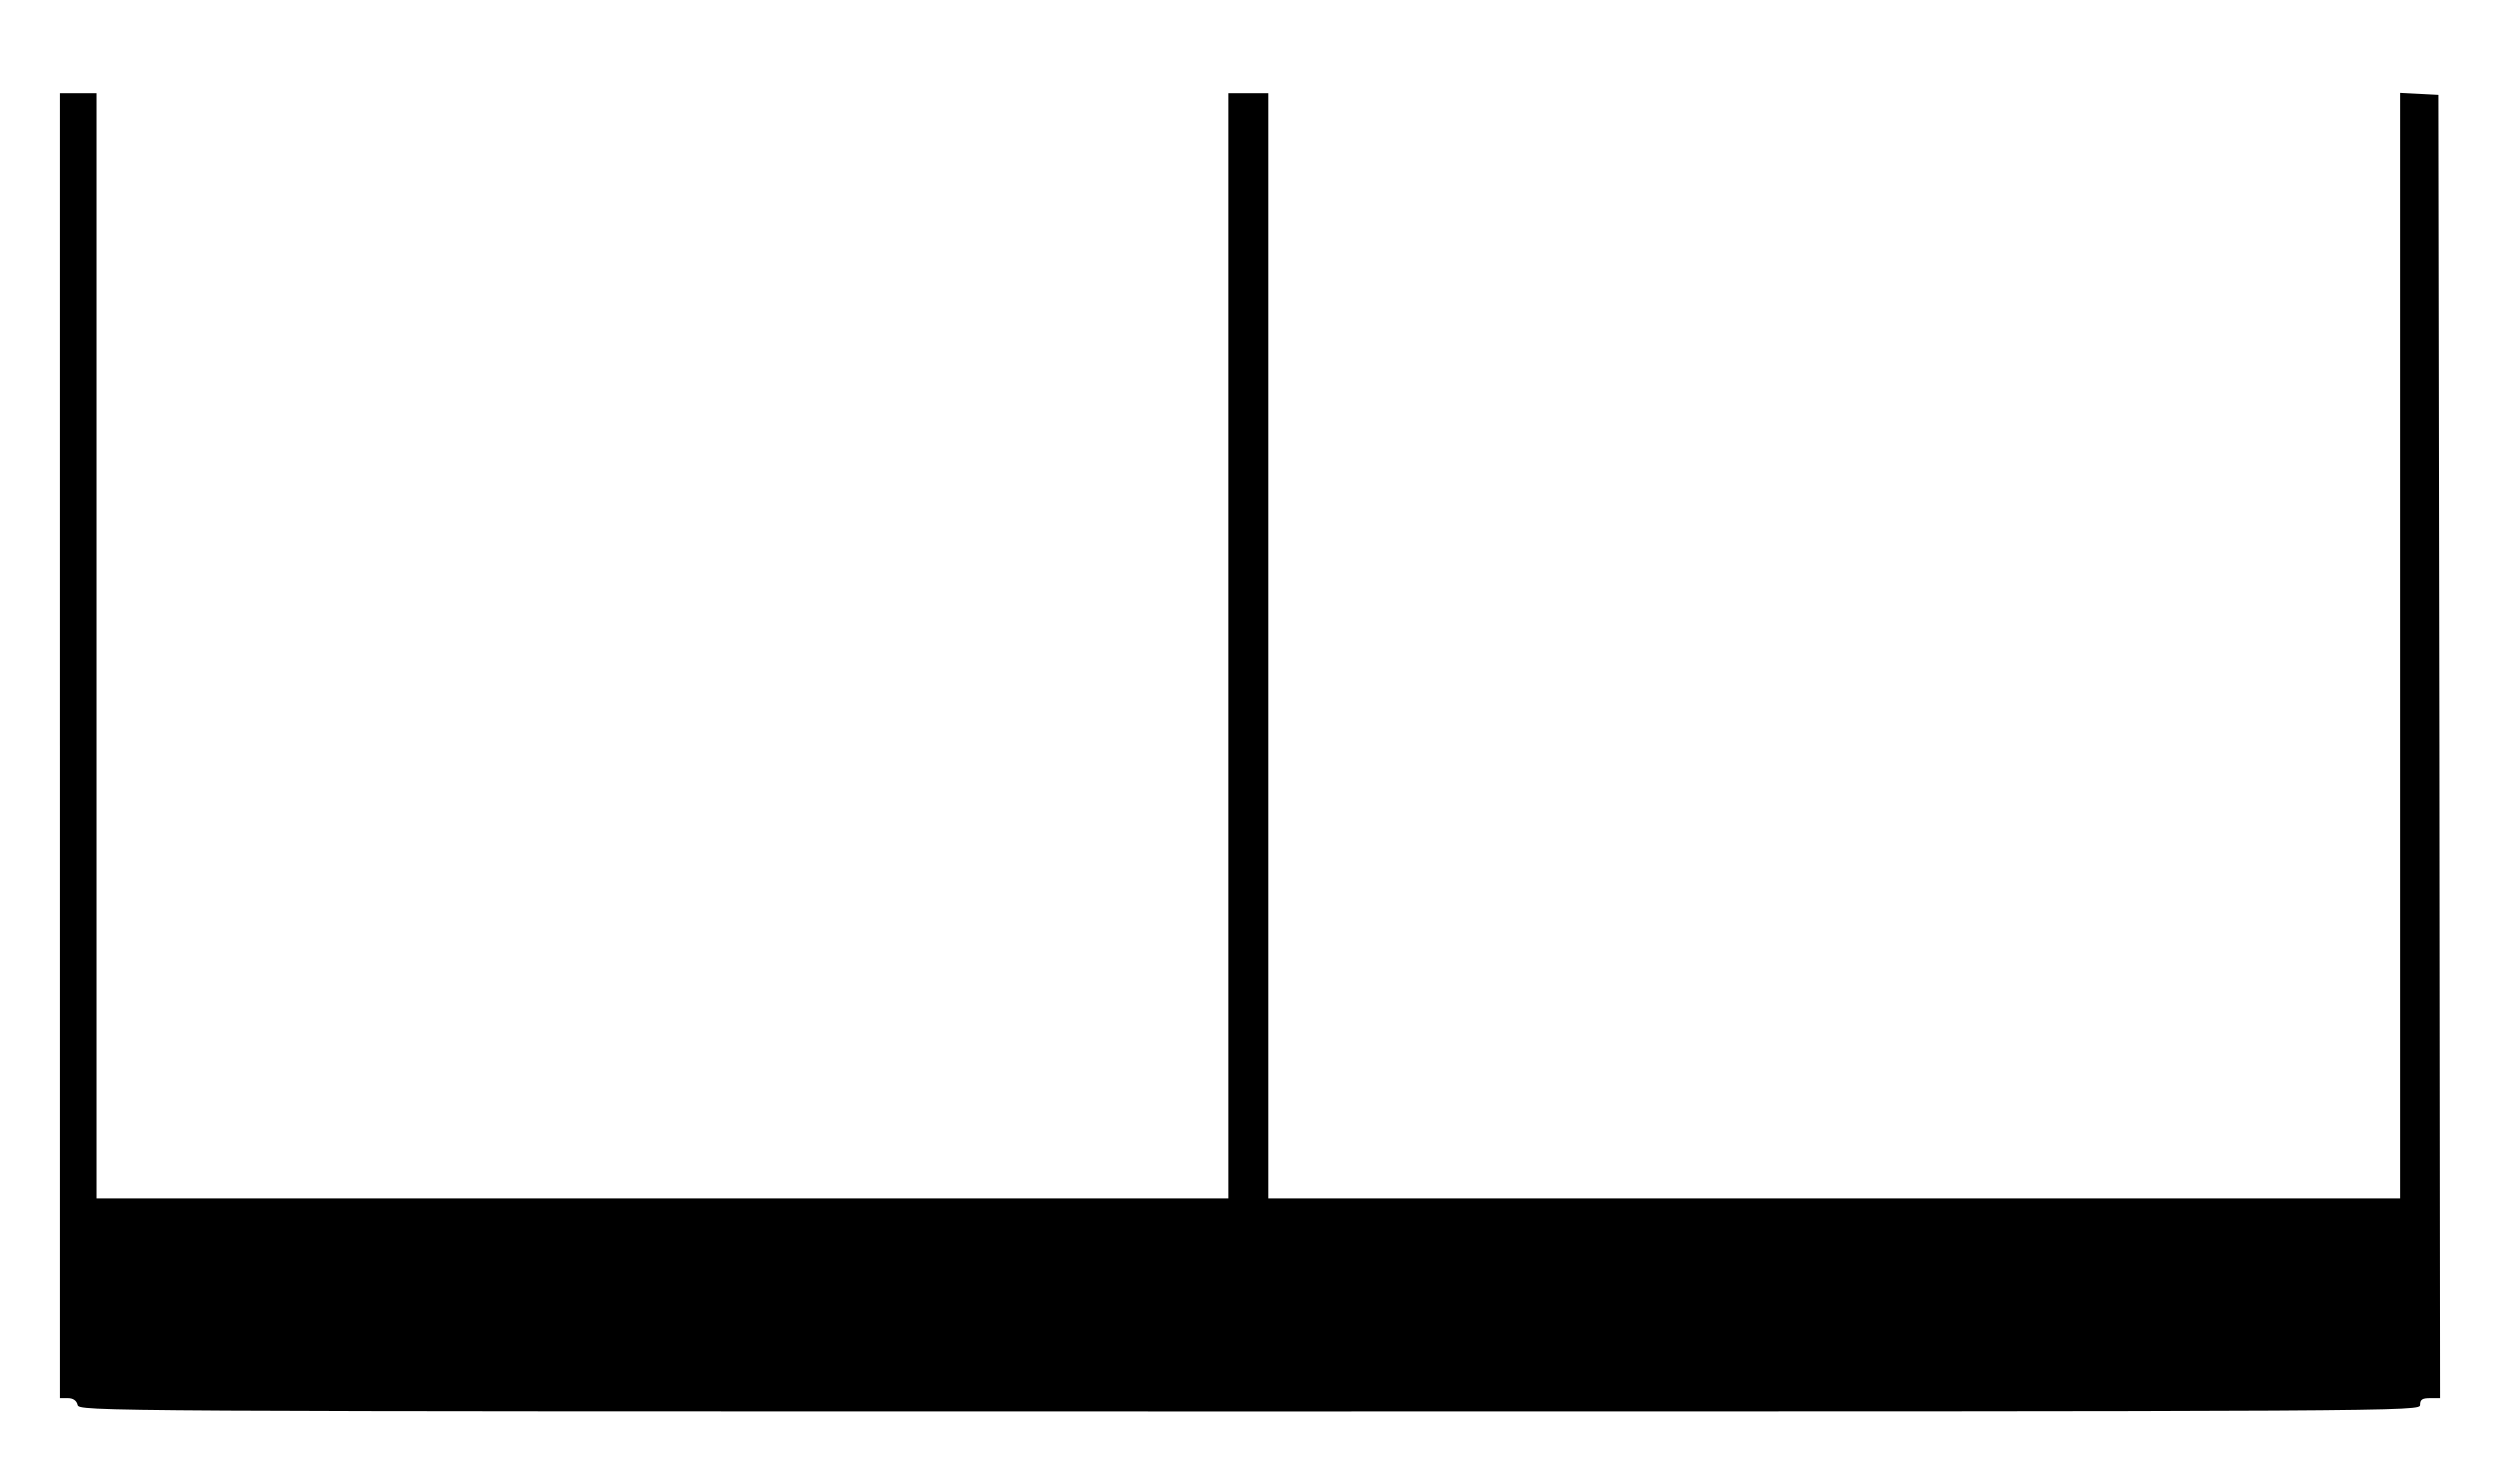 <?xml version="1.0" standalone="no"?>
<!DOCTYPE svg PUBLIC "-//W3C//DTD SVG 20010904//EN"
 "http://www.w3.org/TR/2001/REC-SVG-20010904/DTD/svg10.dtd">
<svg version="1.0" xmlns="http://www.w3.org/2000/svg"
 width="751pt" height="444pt" viewBox="0 0 751 444"
 preserveAspectRatio="xMidYMid meet">
<g transform="translate(0,444) scale(0.1,-0.1)"
fill="#000000" stroke="none">
<path d="M180 2200 l0 -1960 24 0 c15 0 26 -7 29 -20 5 -20 14 -20 3521 -20
3509 0 3516 0 3516 20 0 16 7 20 30 20 l30 0 -2 1958 -3 1957 -57 3 -58 3 0
-1661 0 -1660 -1700 0 -1700 0 0 1660 0 1660 -60 0 -60 0 0 -1660 0 -1660
-1700 0 -1700 0 0 1660 0 1660 -55 0 -55 0 0 -1960z"/>
</g>
</svg>

